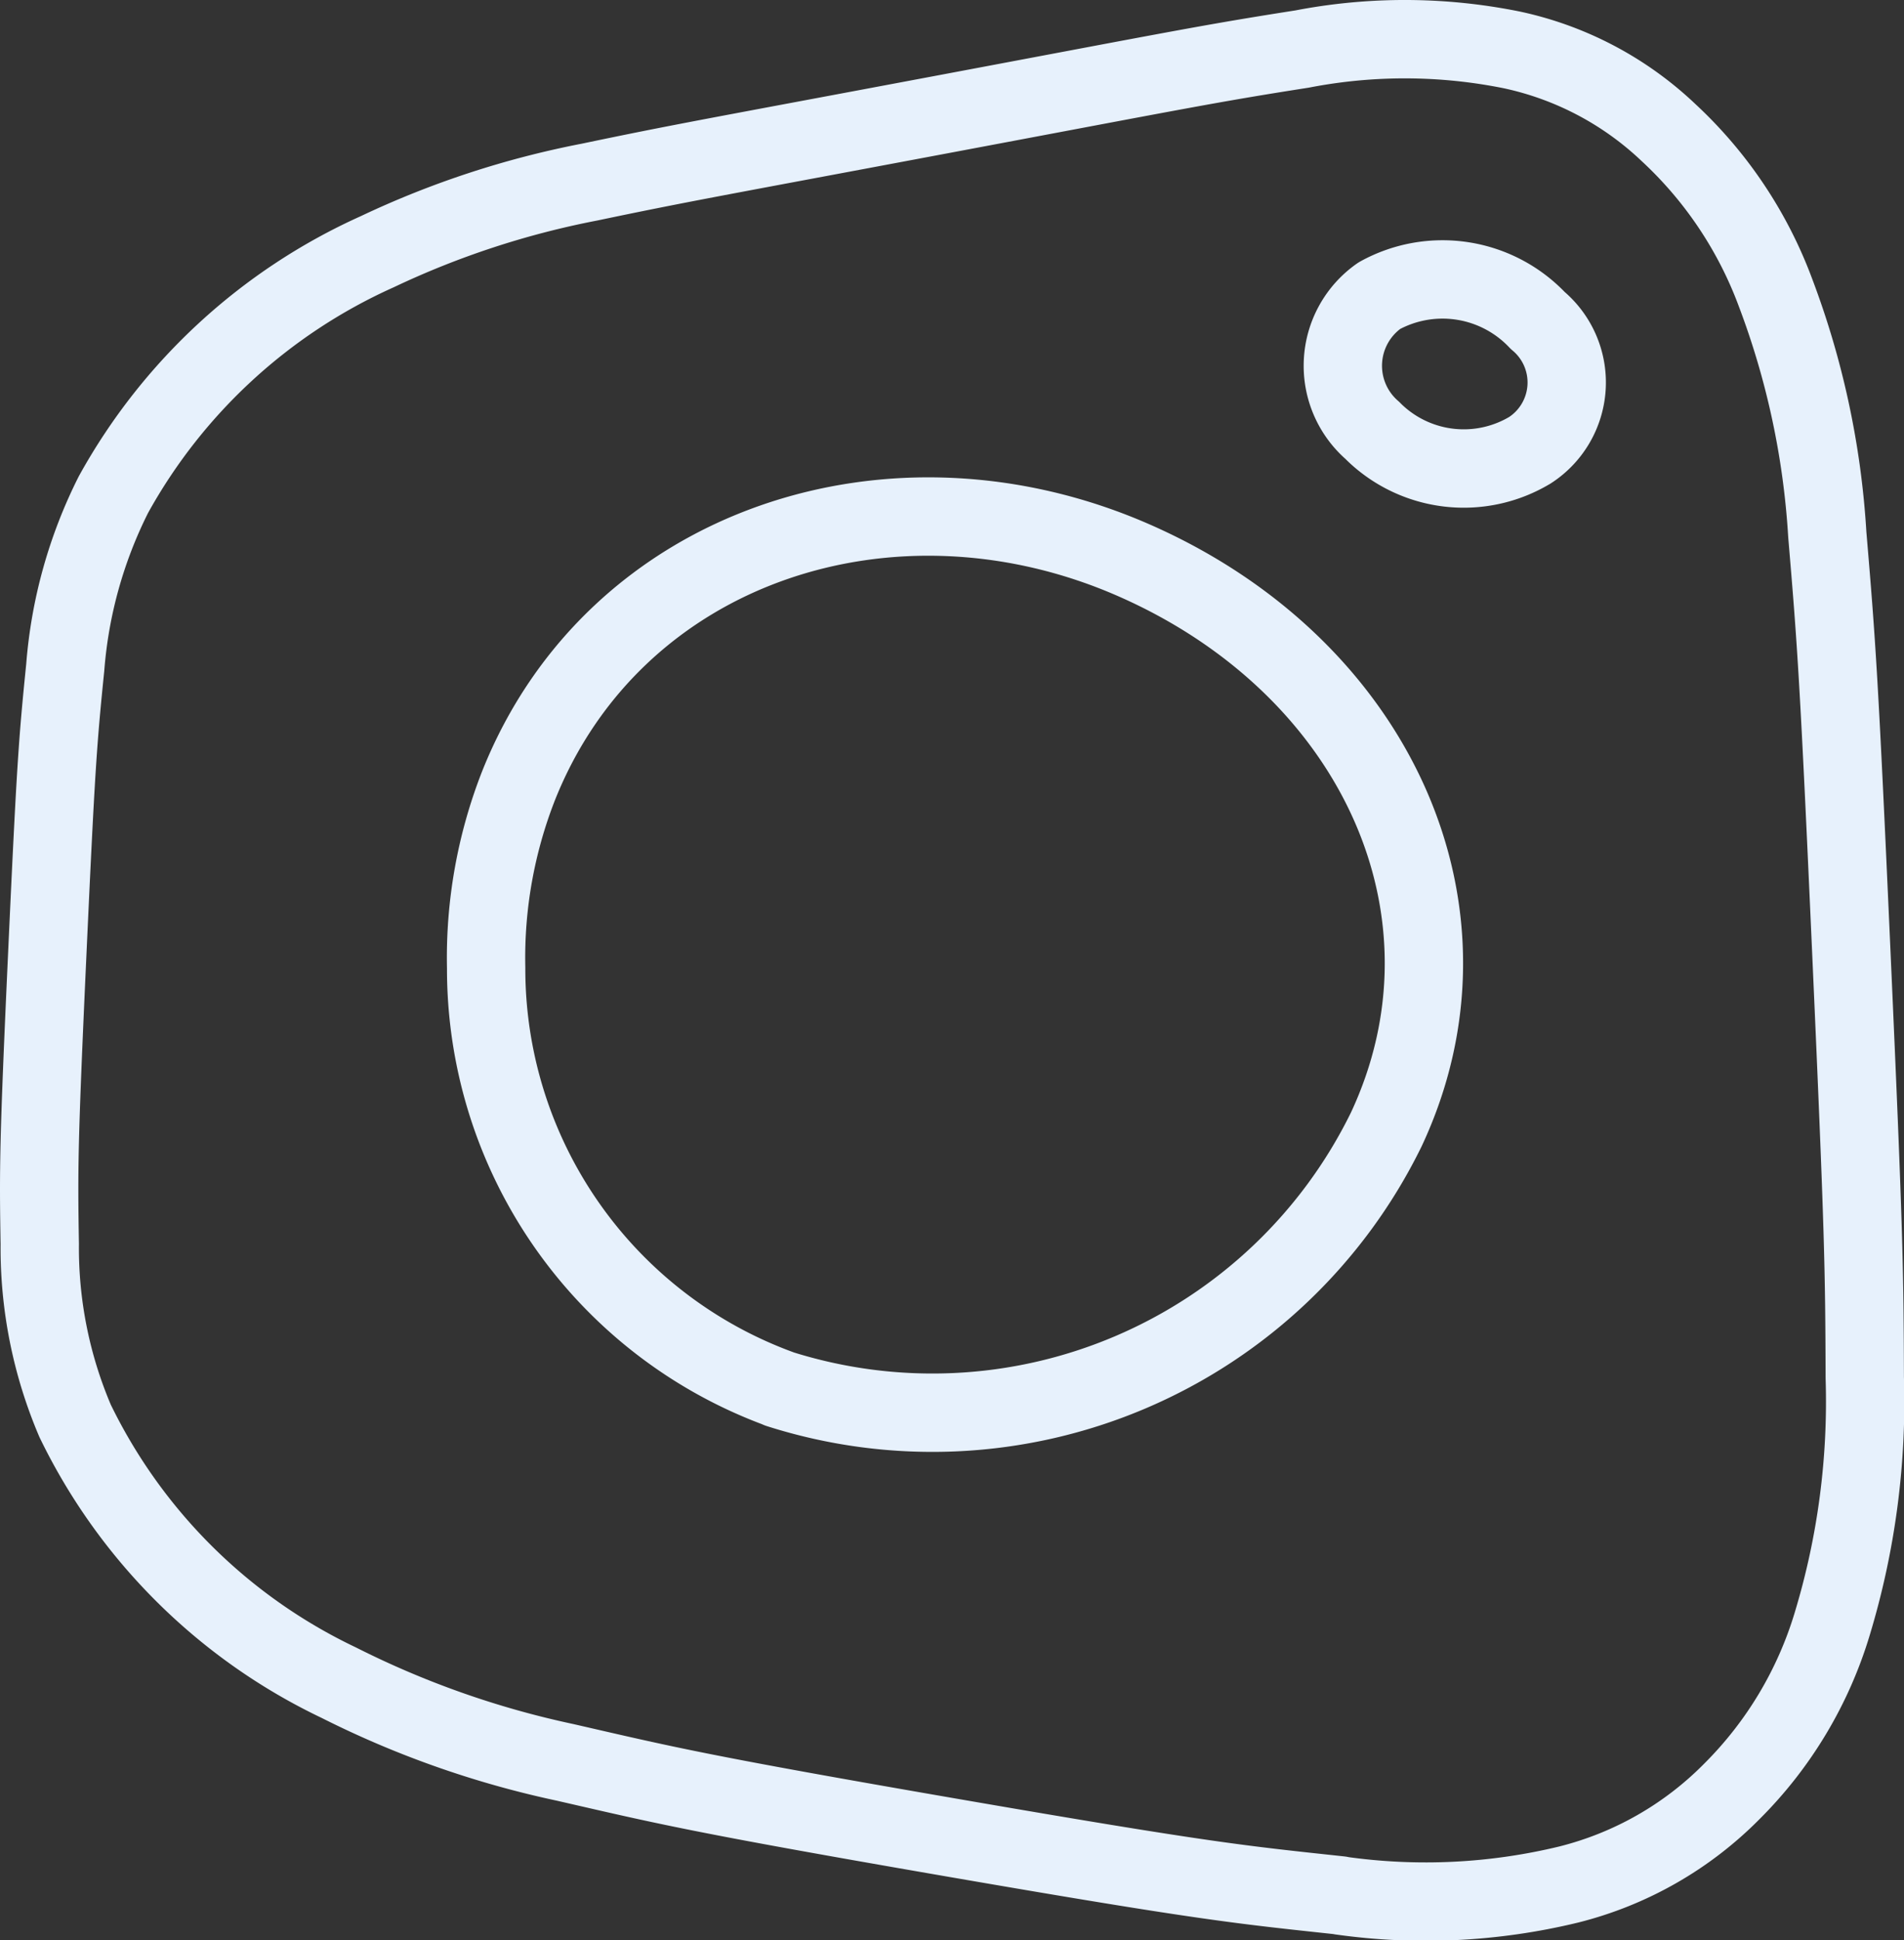 <svg xmlns="http://www.w3.org/2000/svg" xmlns:xlink="http://www.w3.org/1999/xlink" id="Grupo_256" data-name="Grupo 256" width="32.276" height="32.874" viewBox="0 0 32.276 32.874"><rect x="0" y="0" width="32.276" height="32.874" fill="#333333" stroke="none"/><defs><clipPath id="clip-path"><rect id="Rect&#xE1;ngulo_178" data-name="Rect&#xE1;ngulo 178" width="32.276" height="32.874" transform="translate(0 0)" fill="none"></rect></clipPath></defs><g id="Grupo_255" data-name="Grupo 255" clip-path="url(#clip-path)"><path id="Trazado_88" data-name="Trazado 88" d="M22.718,32.114c-1.7-.183-2.254-.231-6.584-.979s-4.867-.888-6.556-1.275a15.846,15.846,0,0,1-3.835-1.35,9.507,9.507,0,0,1-4.469-4.434,7.458,7.458,0,0,1-.6-3C.653,19.806.653,19.4.8,16.19s.178-3.617.306-4.882A7.855,7.855,0,0,1,1.923,8.38,9.6,9.6,0,0,1,6.395,4.265a15.059,15.059,0,0,1,3.6-1.18c1.571-.329,2.076-.413,6.051-1.16s4.471-.851,6.026-1.094a9.156,9.156,0,0,1,3.558.015,5.539,5.539,0,0,1,2.654,1.4,7.028,7.028,0,0,1,1.815,2.715,13.916,13.916,0,0,1,.877,4.1c.156,1.841.2,2.431.41,7.136s.219,5.3.225,7.144a12.974,12.974,0,0,1-.547,4.157,6.75,6.75,0,0,1-1.706,2.854,5.908,5.908,0,0,1-2.762,1.577,10.293,10.293,0,0,1-3.861.19ZM13.2,23.53a8.567,8.567,0,0,0,10.3-4.394c1.716-3.663-.142-7.809-4.245-9.628s-8.834-.28-10.463,3.8A7.986,7.986,0,0,0,8.241,16.4a7.581,7.581,0,0,0,4.974,7.133Zm12.732-15.9a1.368,1.368,0,0,0,.135-2.2,2.22,2.22,0,0,0-2.685-.42,1.449,1.449,0,0,0-.118,2.283c.012.013.025.025.037.037A2.184,2.184,0,0,0,25.935,7.628Z" fill="none" stroke="#e7f1fc" stroke-linecap="round" stroke-linejoin="round" stroke-width="1.328"></path></g></svg>